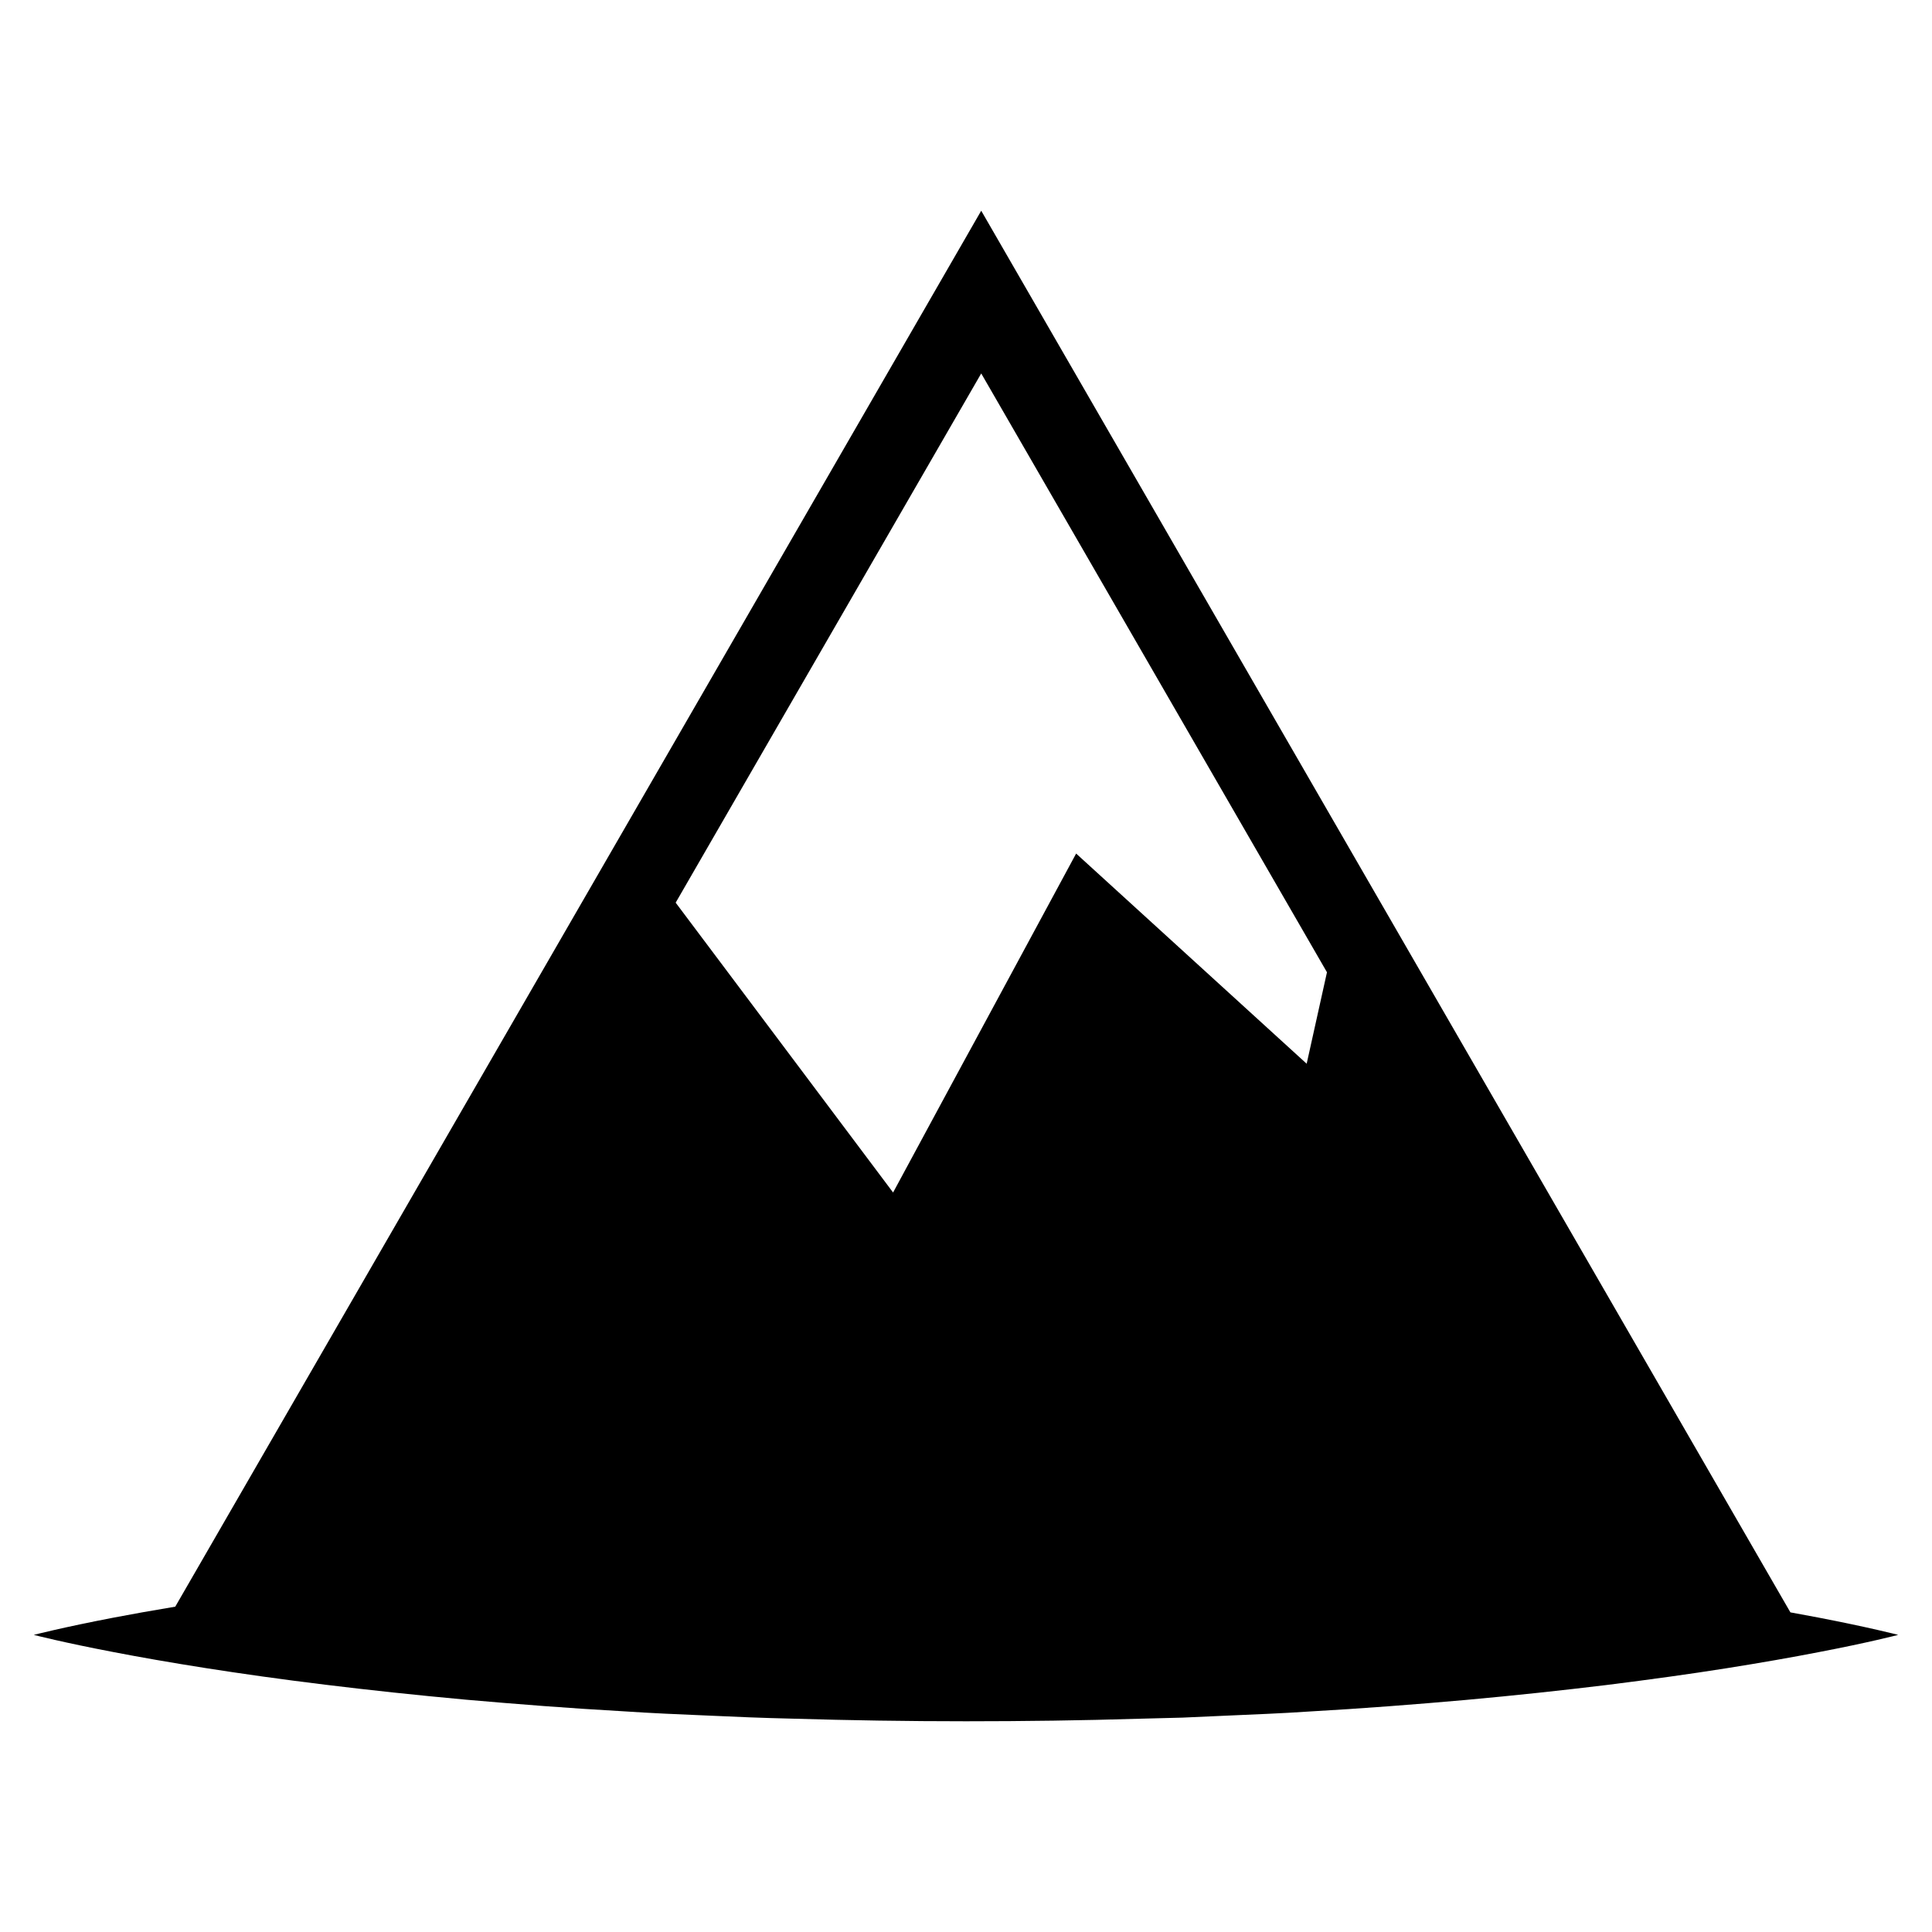 <?xml version="1.0" encoding="UTF-8"?>
<!-- Uploaded to: ICON Repo, www.iconrepo.com, Generator: ICON Repo Mixer Tools -->
<svg fill="#000000" width="800px" height="800px" version="1.1" viewBox="144 144 512 512" xmlns="http://www.w3.org/2000/svg">
 <path d="m230.16 590.46c11.566 1.422 24.133 2.769 37.395 3.981 13.27 1.16 27.258 2.266 41.734 3.074 7.234 0.492 14.602 0.805 22.047 1.117 7.457 0.352 14.984 0.656 22.59 0.828 15.203 0.453 30.633 0.695 46.078 0.695 15.426 0 30.875-0.211 46.066-0.676 3.797-0.102 7.586-0.203 11.355-0.293 3.758-0.18 7.508-0.332 11.234-0.504 7.445-0.332 14.801-0.605 22.047-1.098 14.469-0.816 28.457-1.906 41.734-3.082 13.25-1.199 25.816-2.559 37.395-3.969 11.566-1.449 22.188-2.922 31.598-4.414 9.422-1.492 17.613-2.941 24.363-4.254 13.523-2.578 21.242-4.606 21.242-4.606s-7.727-2.004-21.242-4.606c-2.258-0.434-4.734-0.887-7.324-1.359l-214.44-371.45-213.59 369.94c-6.055 1.008-11.547 1.984-16.273 2.891-13.512 2.59-21.219 4.586-21.219 4.586s7.719 2.004 21.219 4.574c13.512 2.609 32.82 5.797 55.984 8.625zm265.5-188.8-5.379 24.242-61.094-55.703-48.508 89.828-57.617-76.812 80.973-140.25z"/>
</svg>